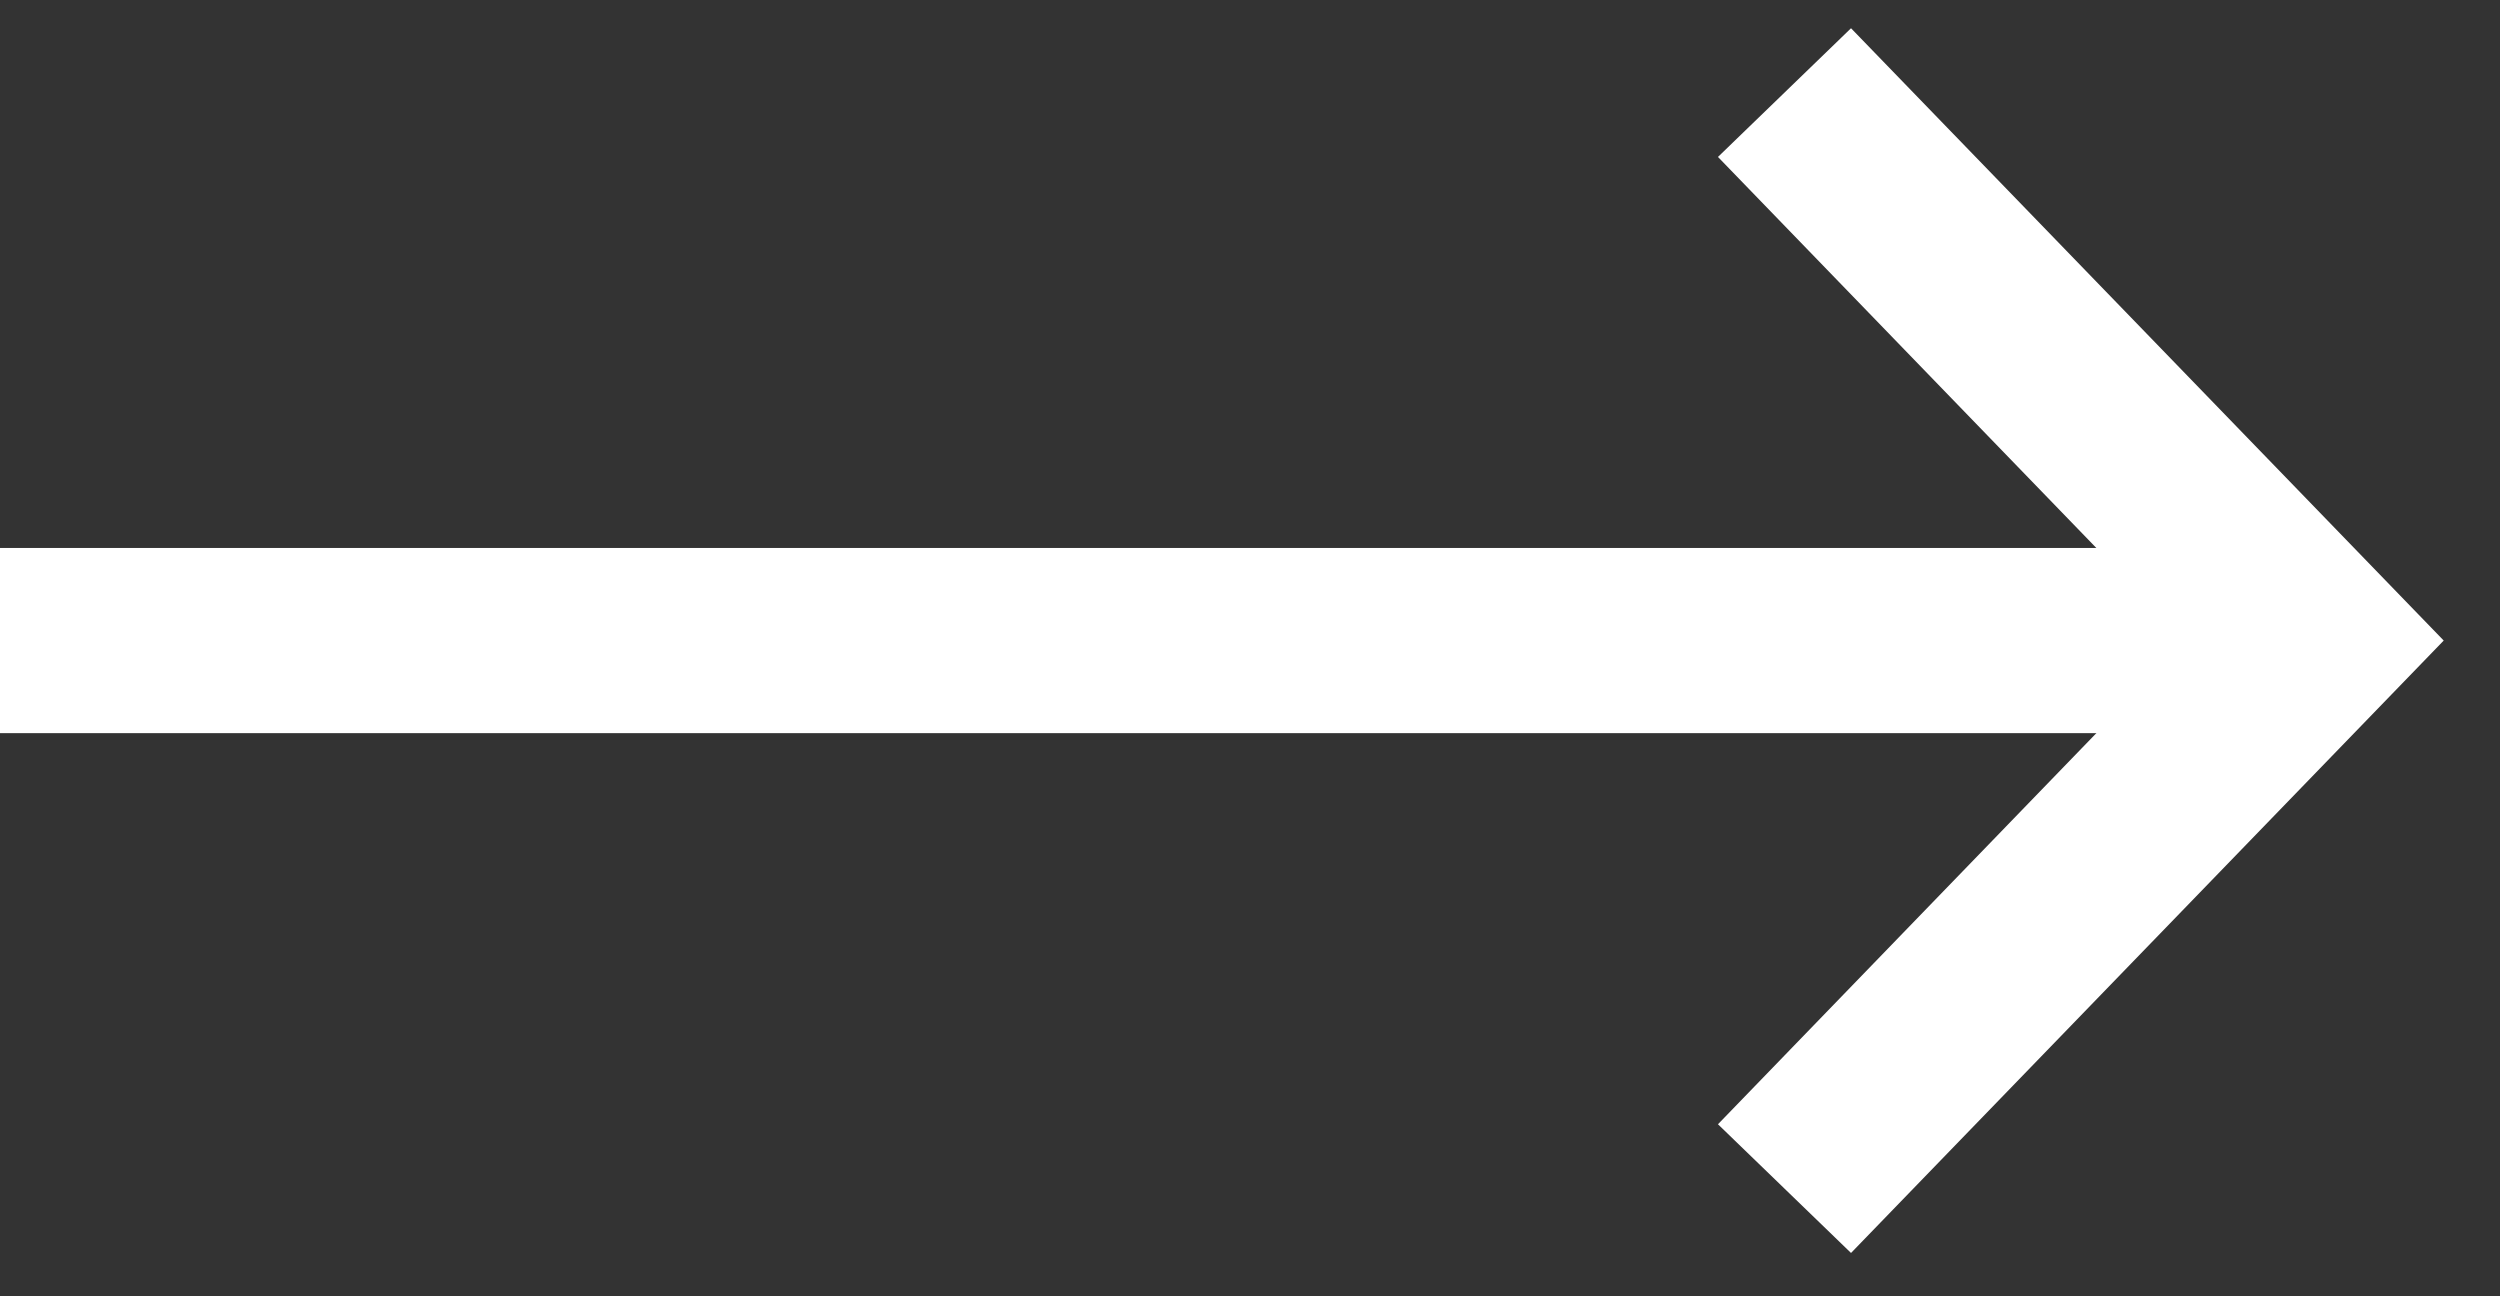 <svg width="27" height="14" viewBox="0 0 27 14" fill="none" xmlns="http://www.w3.org/2000/svg">
<rect x="0" y="0" width="27" height="14" fill="#333333" stroke="none"/>
<path fill-rule="evenodd" clip-rule="evenodd" d="M23.608 6.918L18.554 1.695L19.991 0.305L26.392 6.918L19.991 13.532L18.554 12.142L23.608 6.918Z" fill="white"/>
<path fill-rule="evenodd" clip-rule="evenodd" d="M0 5.918H24V7.918H0V5.918Z" fill="white"/>
</svg>

